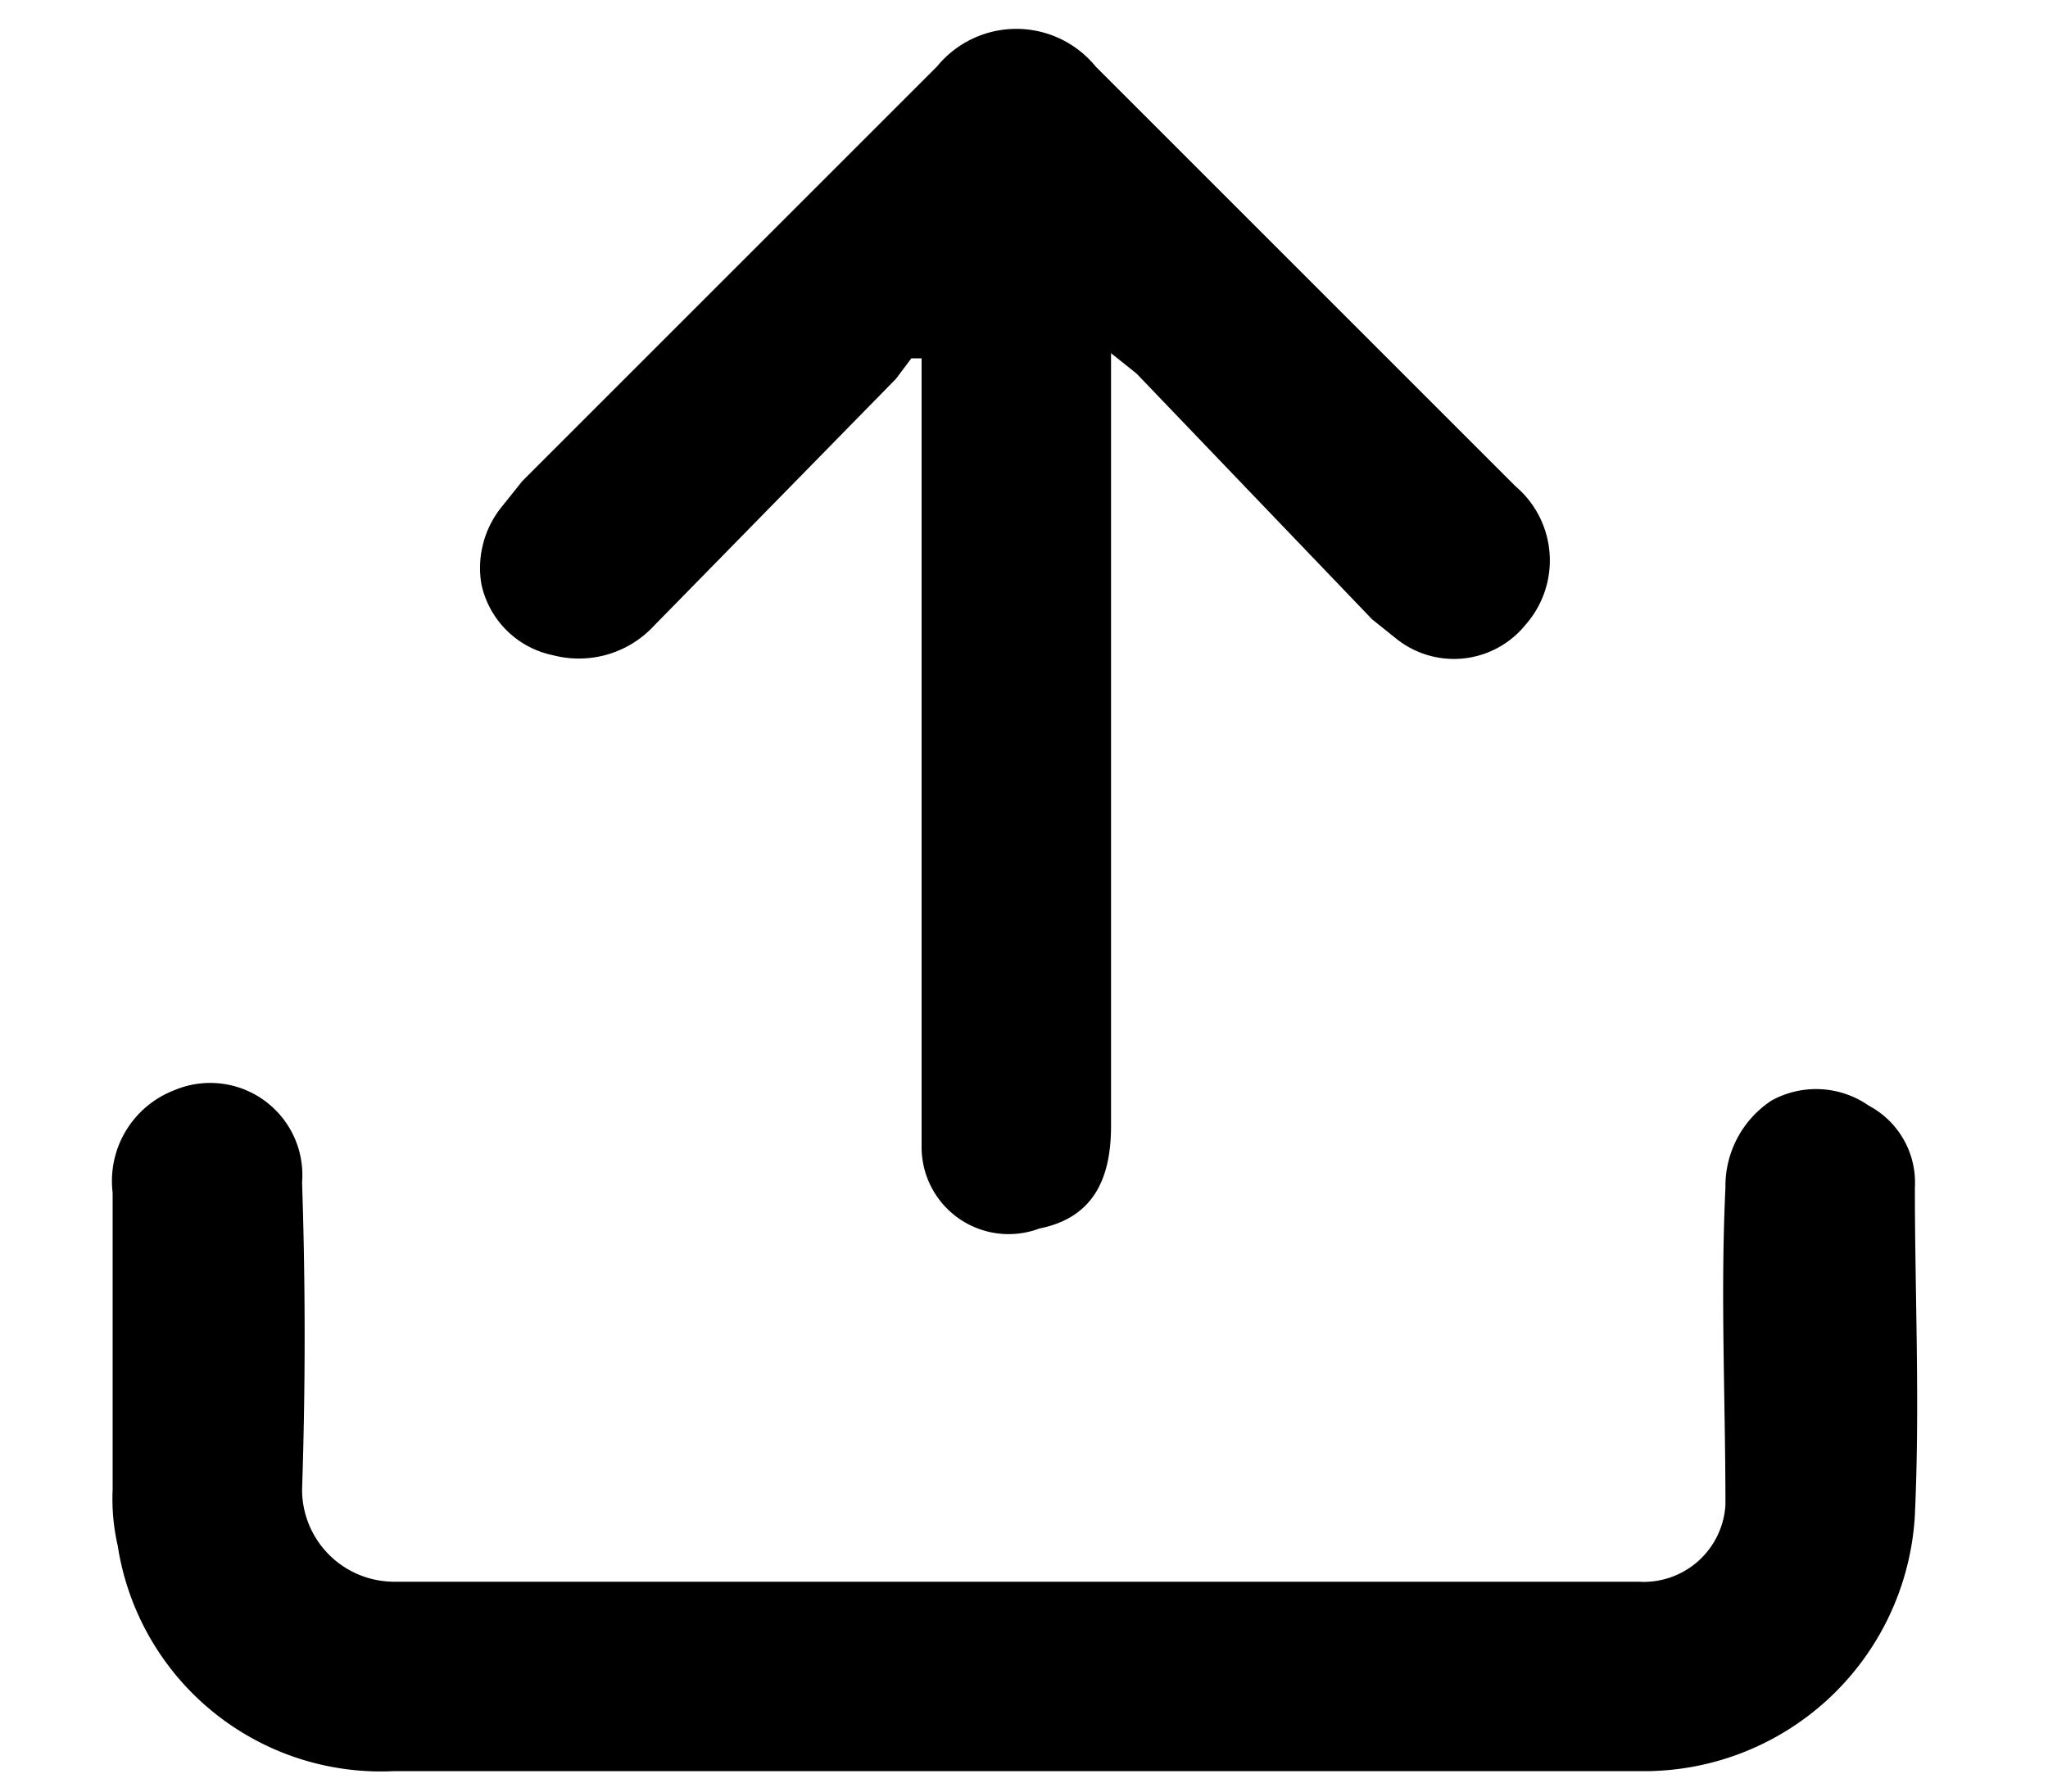<svg xmlns="http://www.w3.org/2000/svg" width="40" height="35" viewBox="0 0 40 35"><path d="M19.8 34.6H7.7a5.2 5.2 0 0 1-5.4-4.4 4.1 4.1 0 0 1-.1-1.1v-5.8a1.9 1.9 0 0 1 1.2-2 1.8 1.8 0 0 1 2.5 1.8q.1 3 0 6a1.8 1.8 0 0 0 1.8 1.8H32a1.6 1.6 0 0 0 1.7-1.5c0-2.1-.1-4.1 0-6.2a2 2 0 0 1 .9-1.7 1.8 1.8 0 0 1 1.9.1 1.7 1.7 0 0 1 .9 1.6c0 2.1.1 4.2 0 6.4a5.3 5.3 0 0 1-5.4 5z"/><path d="M21.7 6.9V22c0 1.1-.4 1.8-1.4 2a1.7 1.7 0 0 1-2.3-1.6V7h-.2l-.3.4-4.8 4.9a2 2 0 0 1-1.9.5 1.8 1.8 0 0 1-1.4-1.4 1.9 1.9 0 0 1 .4-1.5l.4-.5 8.1-8.1a2 2 0 0 1 3.1 0l8.2 8.2a1.9 1.9 0 0 1 .2 2.7 1.8 1.8 0 0 1-2.5.3l-.5-.4-4.6-4.8z"/></svg>